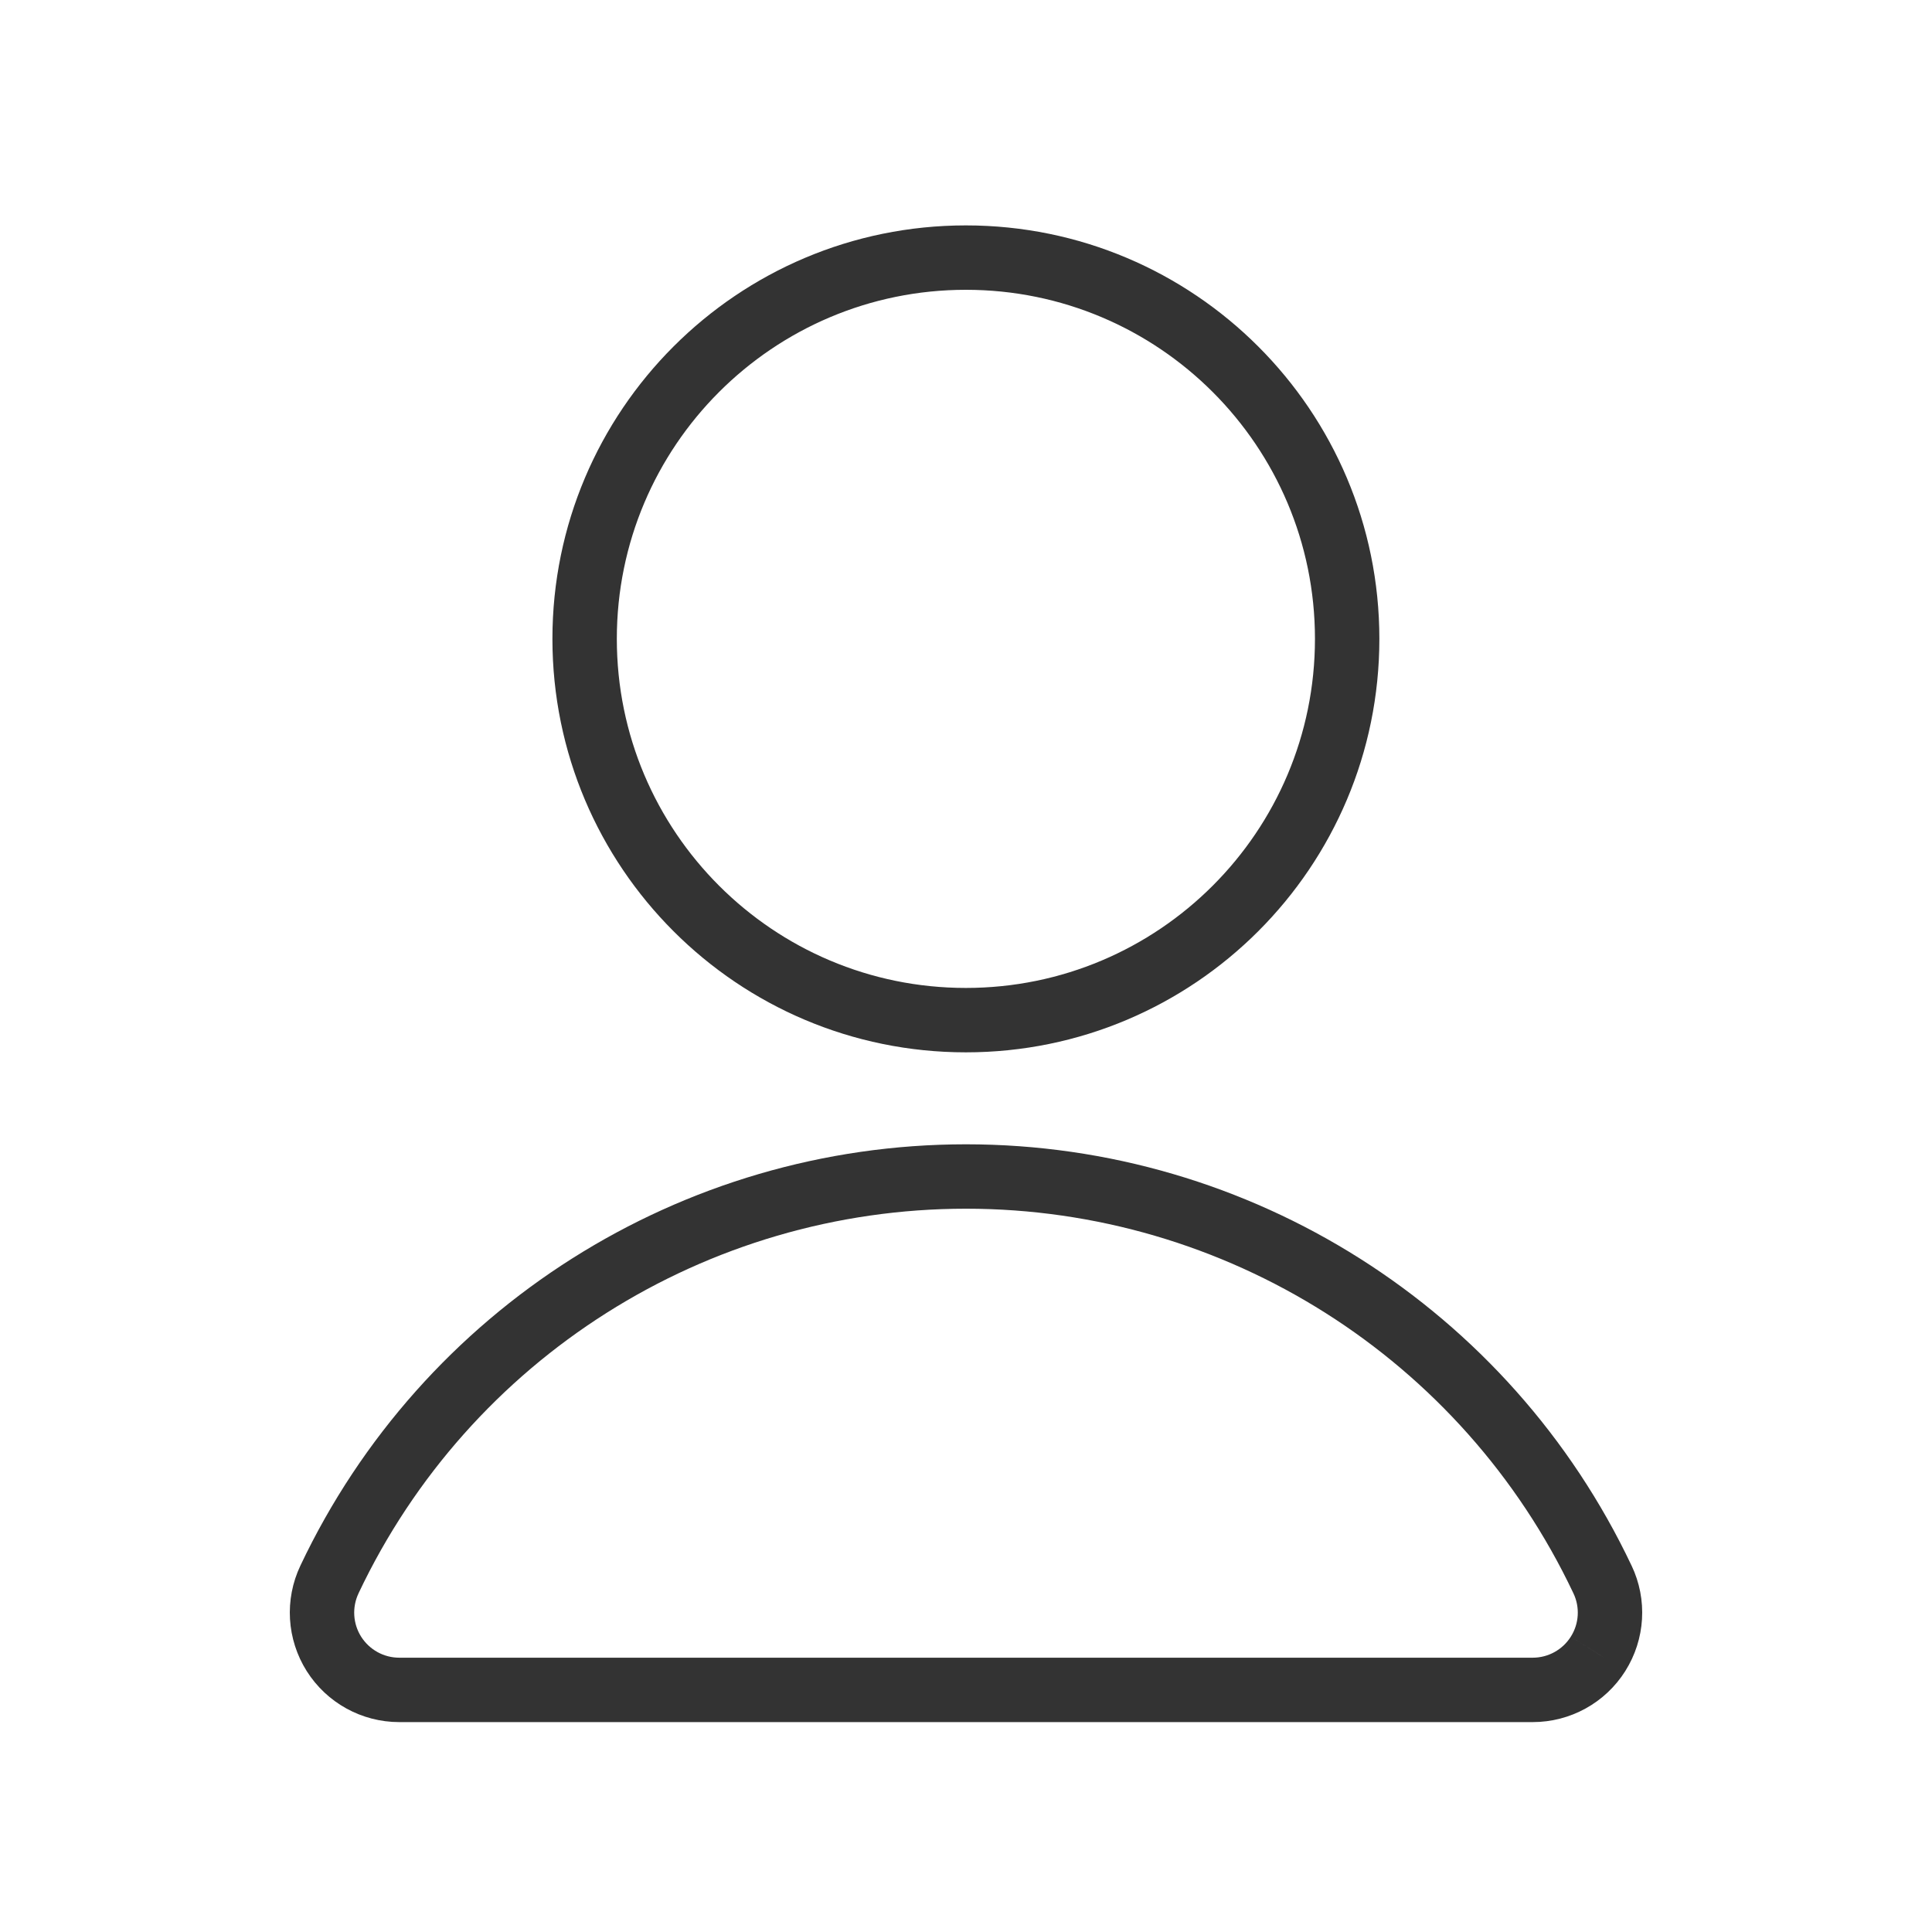 <svg width="45" height="45" viewBox="0 0 45 45" fill="none" xmlns="http://www.w3.org/2000/svg">
<path d="M37.222 38.521L36.588 38.12L36.587 38.122L37.222 38.521ZM35.7 39.361L35.7 38.611H35.7V39.361ZM37.325 36.788L36.647 37.109L36.648 37.111L37.325 36.788ZM7.674 36.788L8.352 37.11L8.352 37.109L7.674 36.788ZM7.778 38.522L8.412 38.122L8.412 38.122L7.778 38.522ZM9.299 39.361L9.299 40.111H9.299V39.361ZM22.497 6.75C26.988 6.75 30.628 10.39 30.628 14.88H32.128C32.128 9.562 27.816 5.25 22.497 5.25V6.75ZM14.367 14.88C14.367 10.39 18.007 6.75 22.497 6.75V5.25C17.179 5.25 12.867 9.562 12.867 14.88H14.367ZM22.497 23.011C18.007 23.011 14.367 19.371 14.367 14.88H12.867C12.867 20.199 17.179 24.511 22.497 24.511V23.011ZM30.628 14.88C30.628 19.371 26.988 23.011 22.497 23.011V24.511C27.816 24.511 32.128 20.199 32.128 14.88H30.628ZM36.587 38.122C36.395 38.426 36.06 38.611 35.7 38.611L35.7 40.111C36.576 40.111 37.39 39.662 37.857 38.921L36.587 38.122ZM36.648 37.111C36.803 37.436 36.78 37.817 36.588 38.12L37.856 38.922C38.323 38.183 38.379 37.255 38.002 36.465L36.648 37.111ZM22.5 28.153C28.55 28.153 34.059 31.64 36.647 37.109L38.003 36.468C35.166 30.475 29.13 26.653 22.5 26.653V28.153ZM8.352 37.109C10.941 31.64 16.449 28.153 22.5 28.153V26.653C15.87 26.653 9.833 30.475 6.996 36.468L8.352 37.109ZM8.412 38.122C8.22 37.818 8.197 37.436 8.352 37.11L6.997 36.466C6.622 37.256 6.677 38.183 7.144 38.923L8.412 38.122ZM9.3 38.611C8.939 38.611 8.605 38.426 8.412 38.122L7.144 38.923C7.611 39.662 8.424 40.111 9.299 40.111L9.3 38.611ZM35.7 38.611H9.299V40.111H35.7V38.611Z" fill="#333333"/>
</svg>
